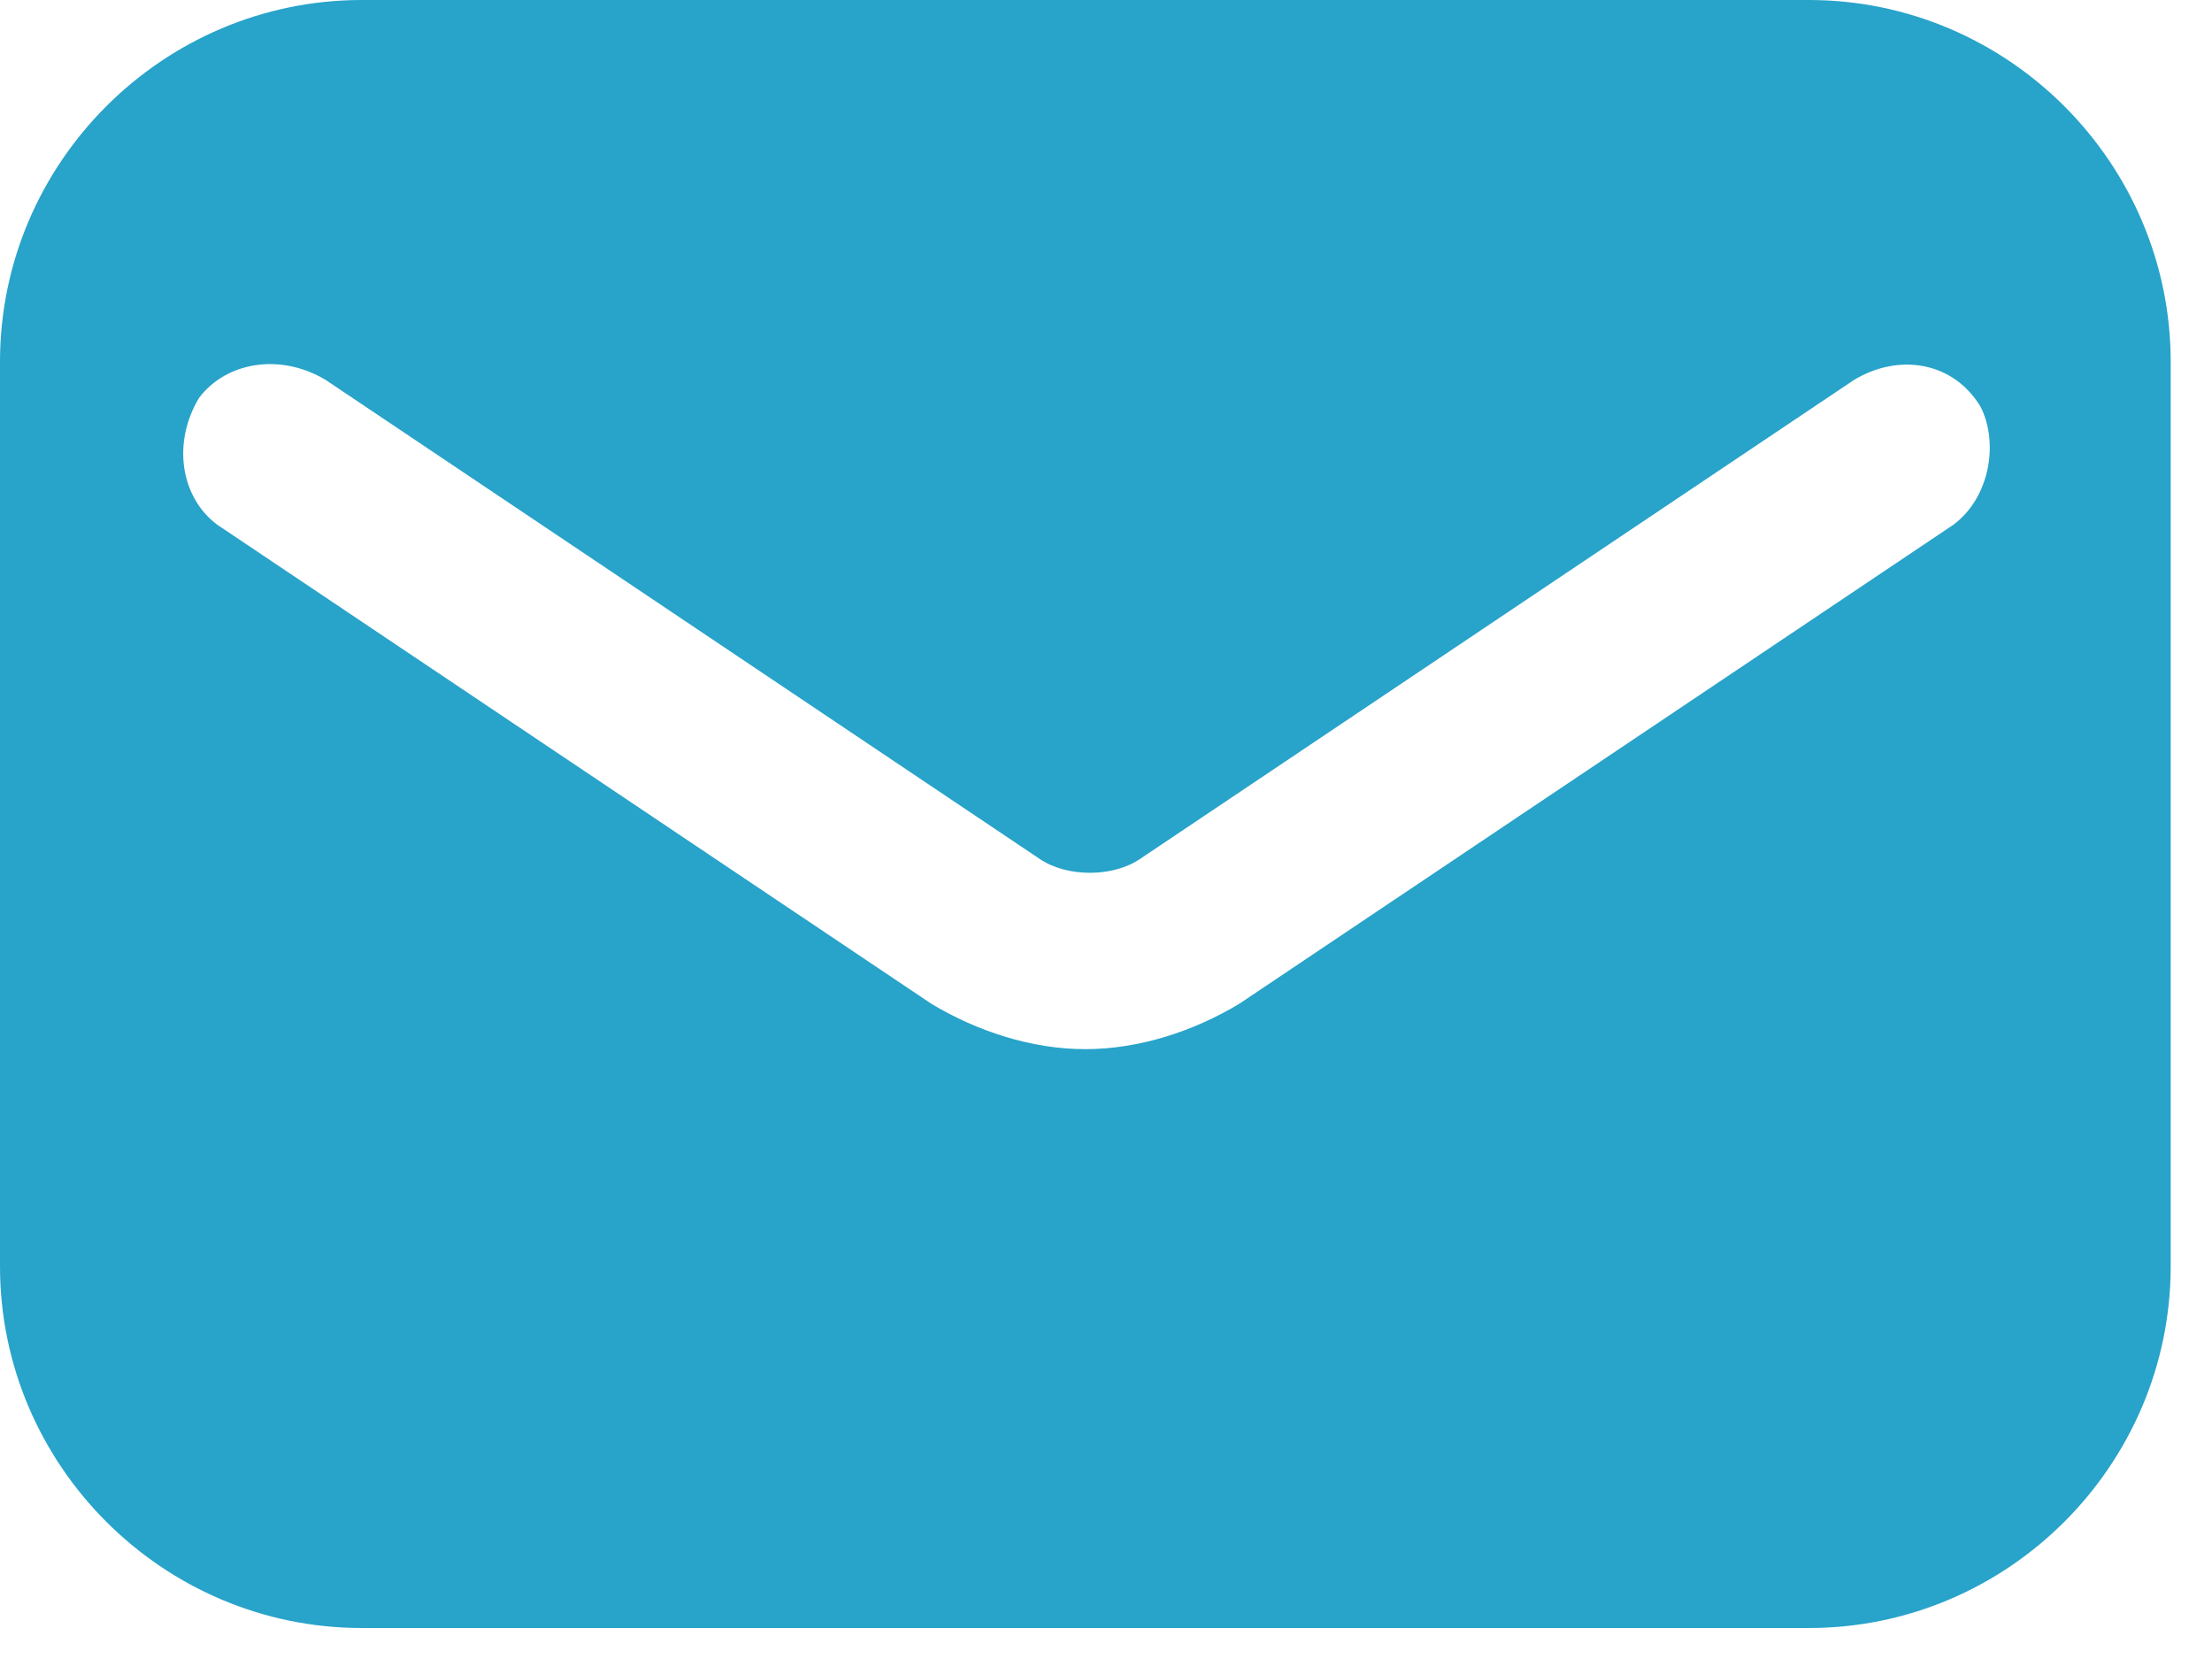 <?xml version="1.0" encoding="utf-8"?>
<!-- Generator: Adobe Illustrator 15.0.0, SVG Export Plug-In . SVG Version: 6.00 Build 0)  -->
<!DOCTYPE svg PUBLIC "-//W3C//DTD SVG 1.1//EN" "http://www.w3.org/Graphics/SVG/1.1/DTD/svg11.dtd">
<svg version="1.1" id="Layer_1" xmlns="http://www.w3.org/2000/svg" xmlns:xlink="http://www.w3.org/1999/xlink" x="0px" y="0px"
	 width="76.842px" height="57.631px" viewBox="0 0 76.842 57.631" enable-background="new 0 0 76.842 57.631" xml:space="preserve">
<g id="Layer_x0020_1">
	<path id="email" fill="#28A3CA" d="M62.838,0h-50.27C5.655,0,0,5.655,0,12.568v31.419c0,6.912,5.655,12.568,12.568,12.568h50.271
		c6.912,0,12.568-5.656,12.568-12.568V12.568C75.405,5.655,69.75,0,62.838,0z M67.866,18.224L43.044,34.875
		c-1.57,0.942-3.457,1.571-5.341,1.571c-1.885,0-3.77-0.629-5.341-1.571L7.541,18.224c-1.257-0.943-1.571-2.828-0.628-4.399
		c0.943-1.257,2.828-1.571,4.399-0.628l24.821,16.651c0.943,0.629,2.514,0.629,3.456,0L64.41,13.196
		c1.569-0.943,3.456-0.628,4.397,0.942C69.437,15.396,69.123,17.28,67.866,18.224z"/>
</g>
</svg>
